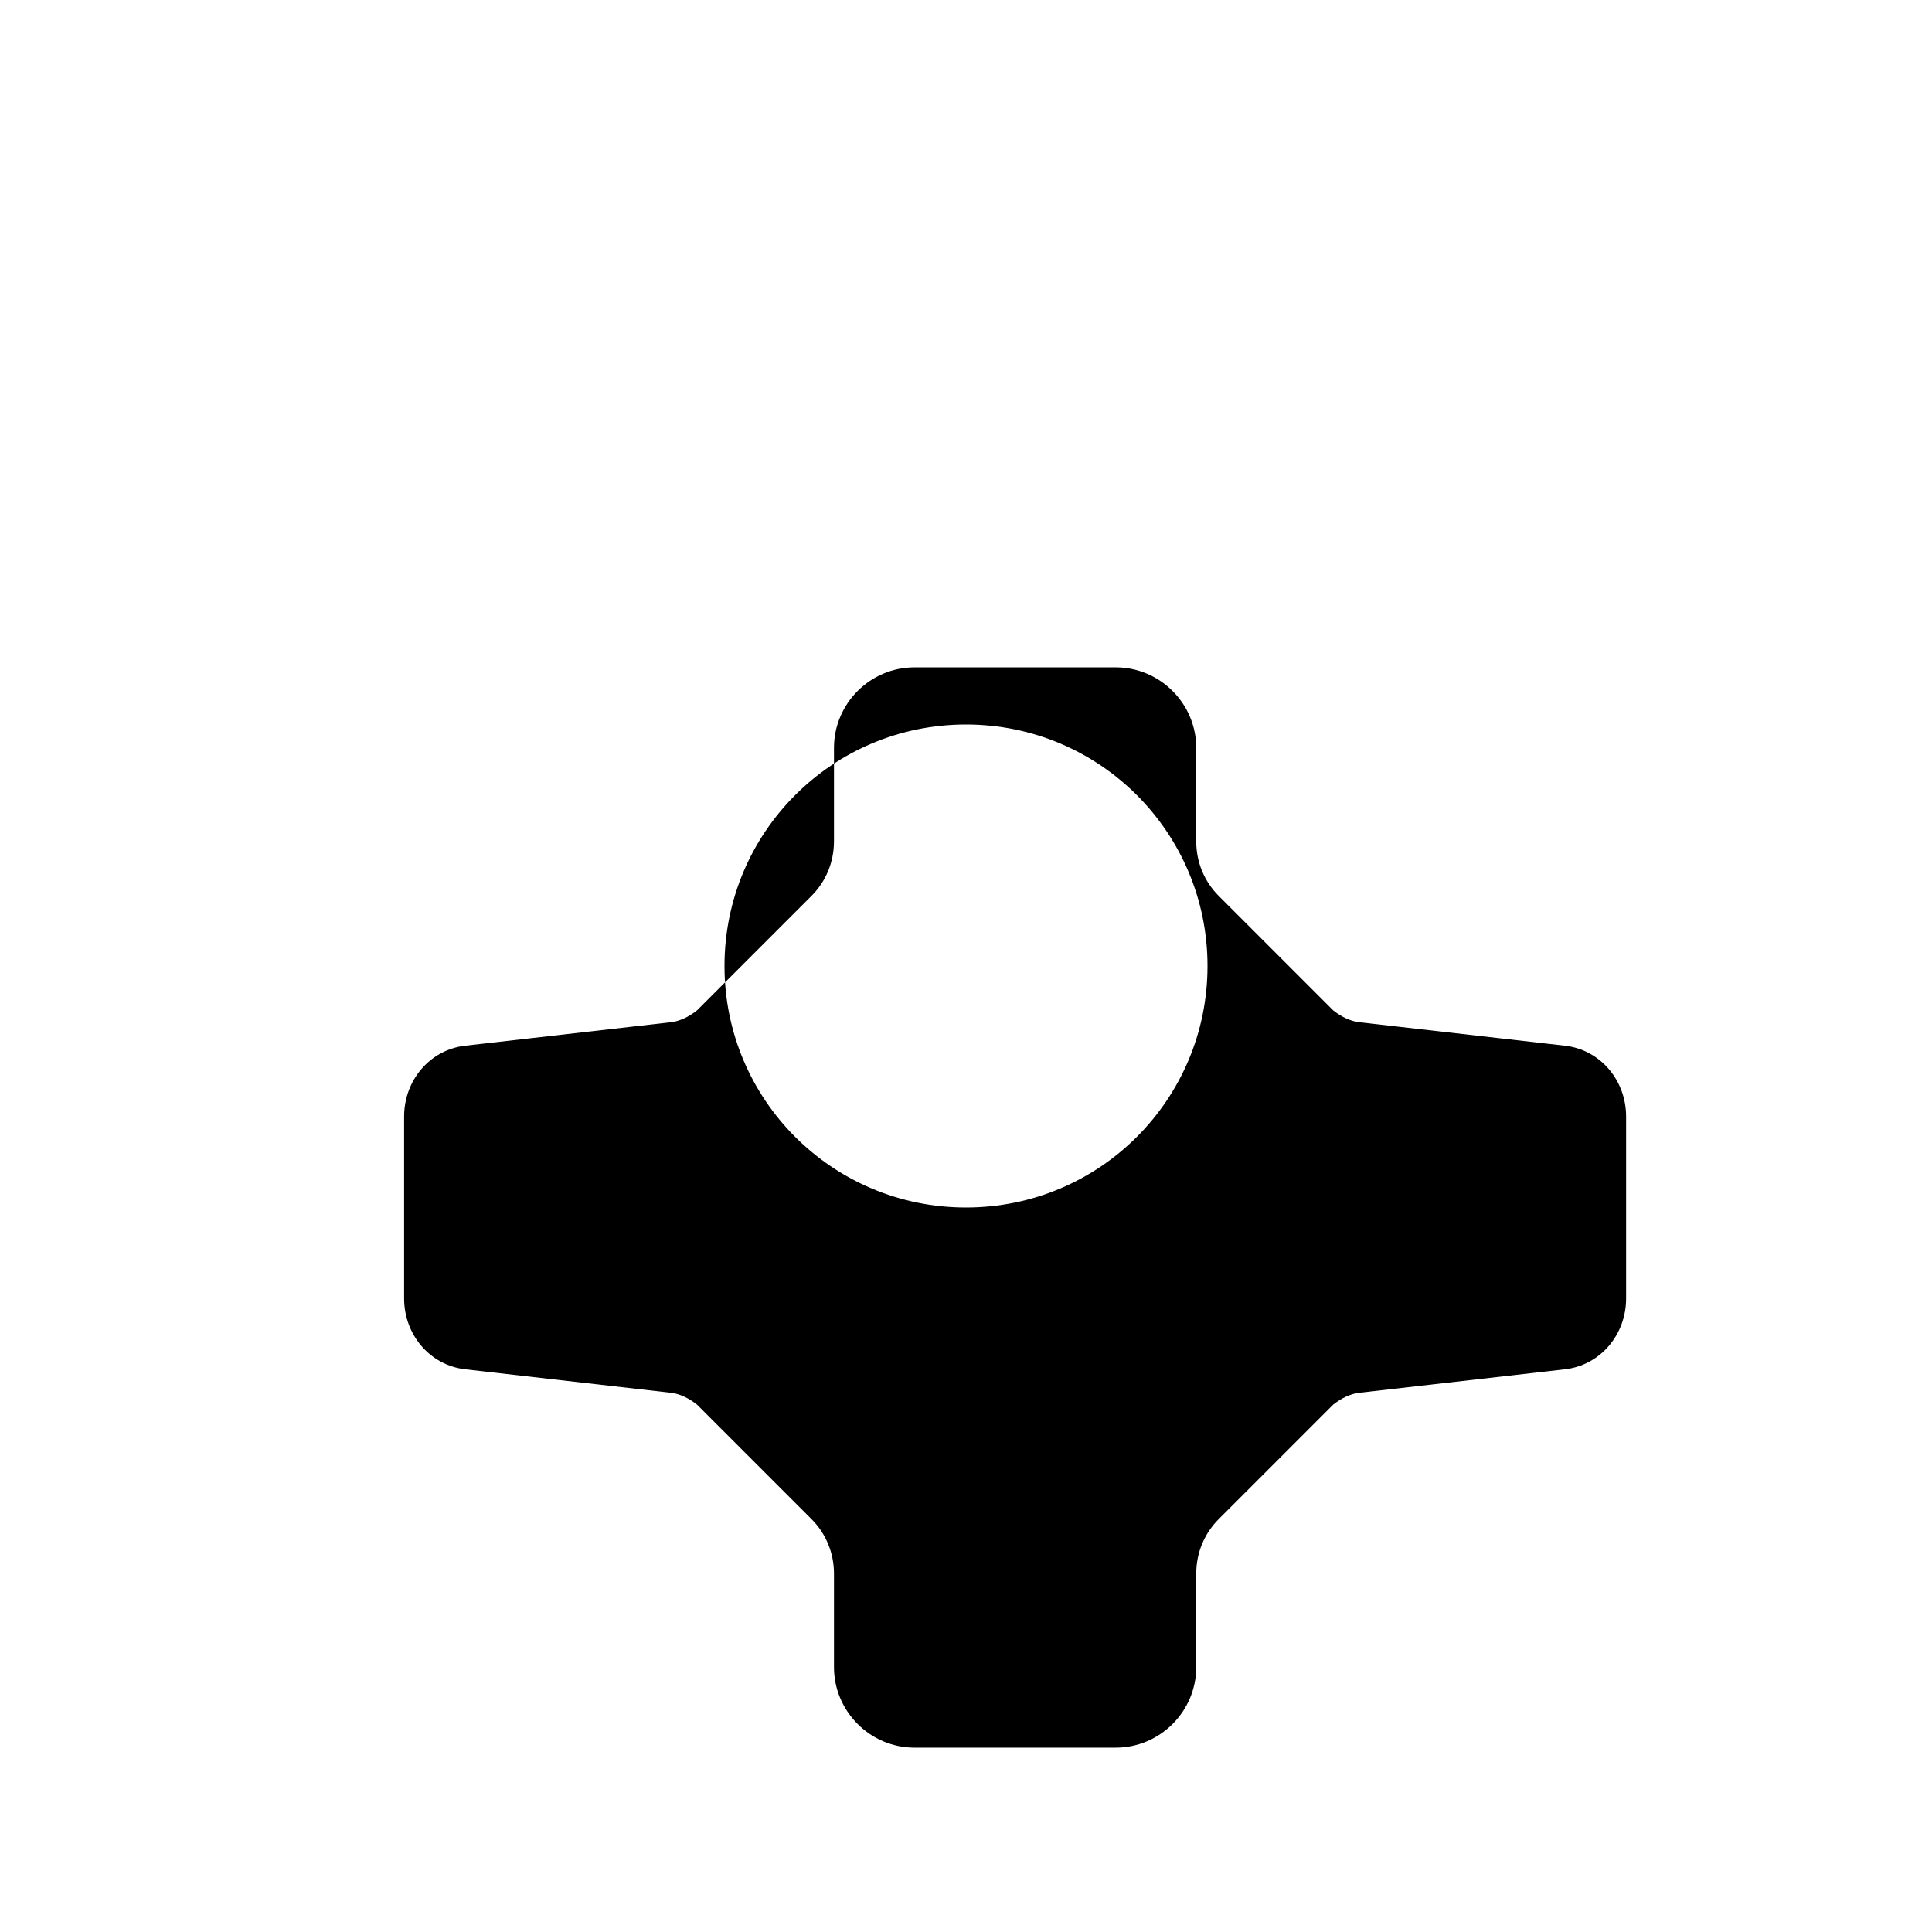 <svg xmlns="http://www.w3.org/2000/svg" viewBox="0 0 24 24" fill="currentColor"><path d="M19.44 12.99l-2.54-.29c-.12-.01-.24-.07-.34-.15l-1.42-1.42c-.18-.18-.28-.42-.28-.68V9.29c0-.55-.45-1-1-1h-2.5c-.55 0-1 .45-1 1v1.16c0 .26-.1.5-.28.68l-1.42 1.42c-.1.08-.22.14-.34.15l-2.54.29c-.44.05-.76.43-.76.88v2.26c0 .45.32.83.76.88l2.54.29c.12.01.24.07.34.15l1.42 1.42c.18.18.28.42.28.68v1.16c0 .55.45 1 1 1h2.5c.55 0 1-.45 1-1v-1.16c0-.26.1-.5.28-.68l1.42-1.42c.1-.08.22-.14.34-.15l2.54-.29c.44-.05.76-.43.76-.88v-2.26c0-.45-.32-.83-.76-.88zM12 15c-1.66 0-3-1.34-3-3s1.34-3 3-3 3 1.34 3 3-1.34 3-3 3z"/></svg>
